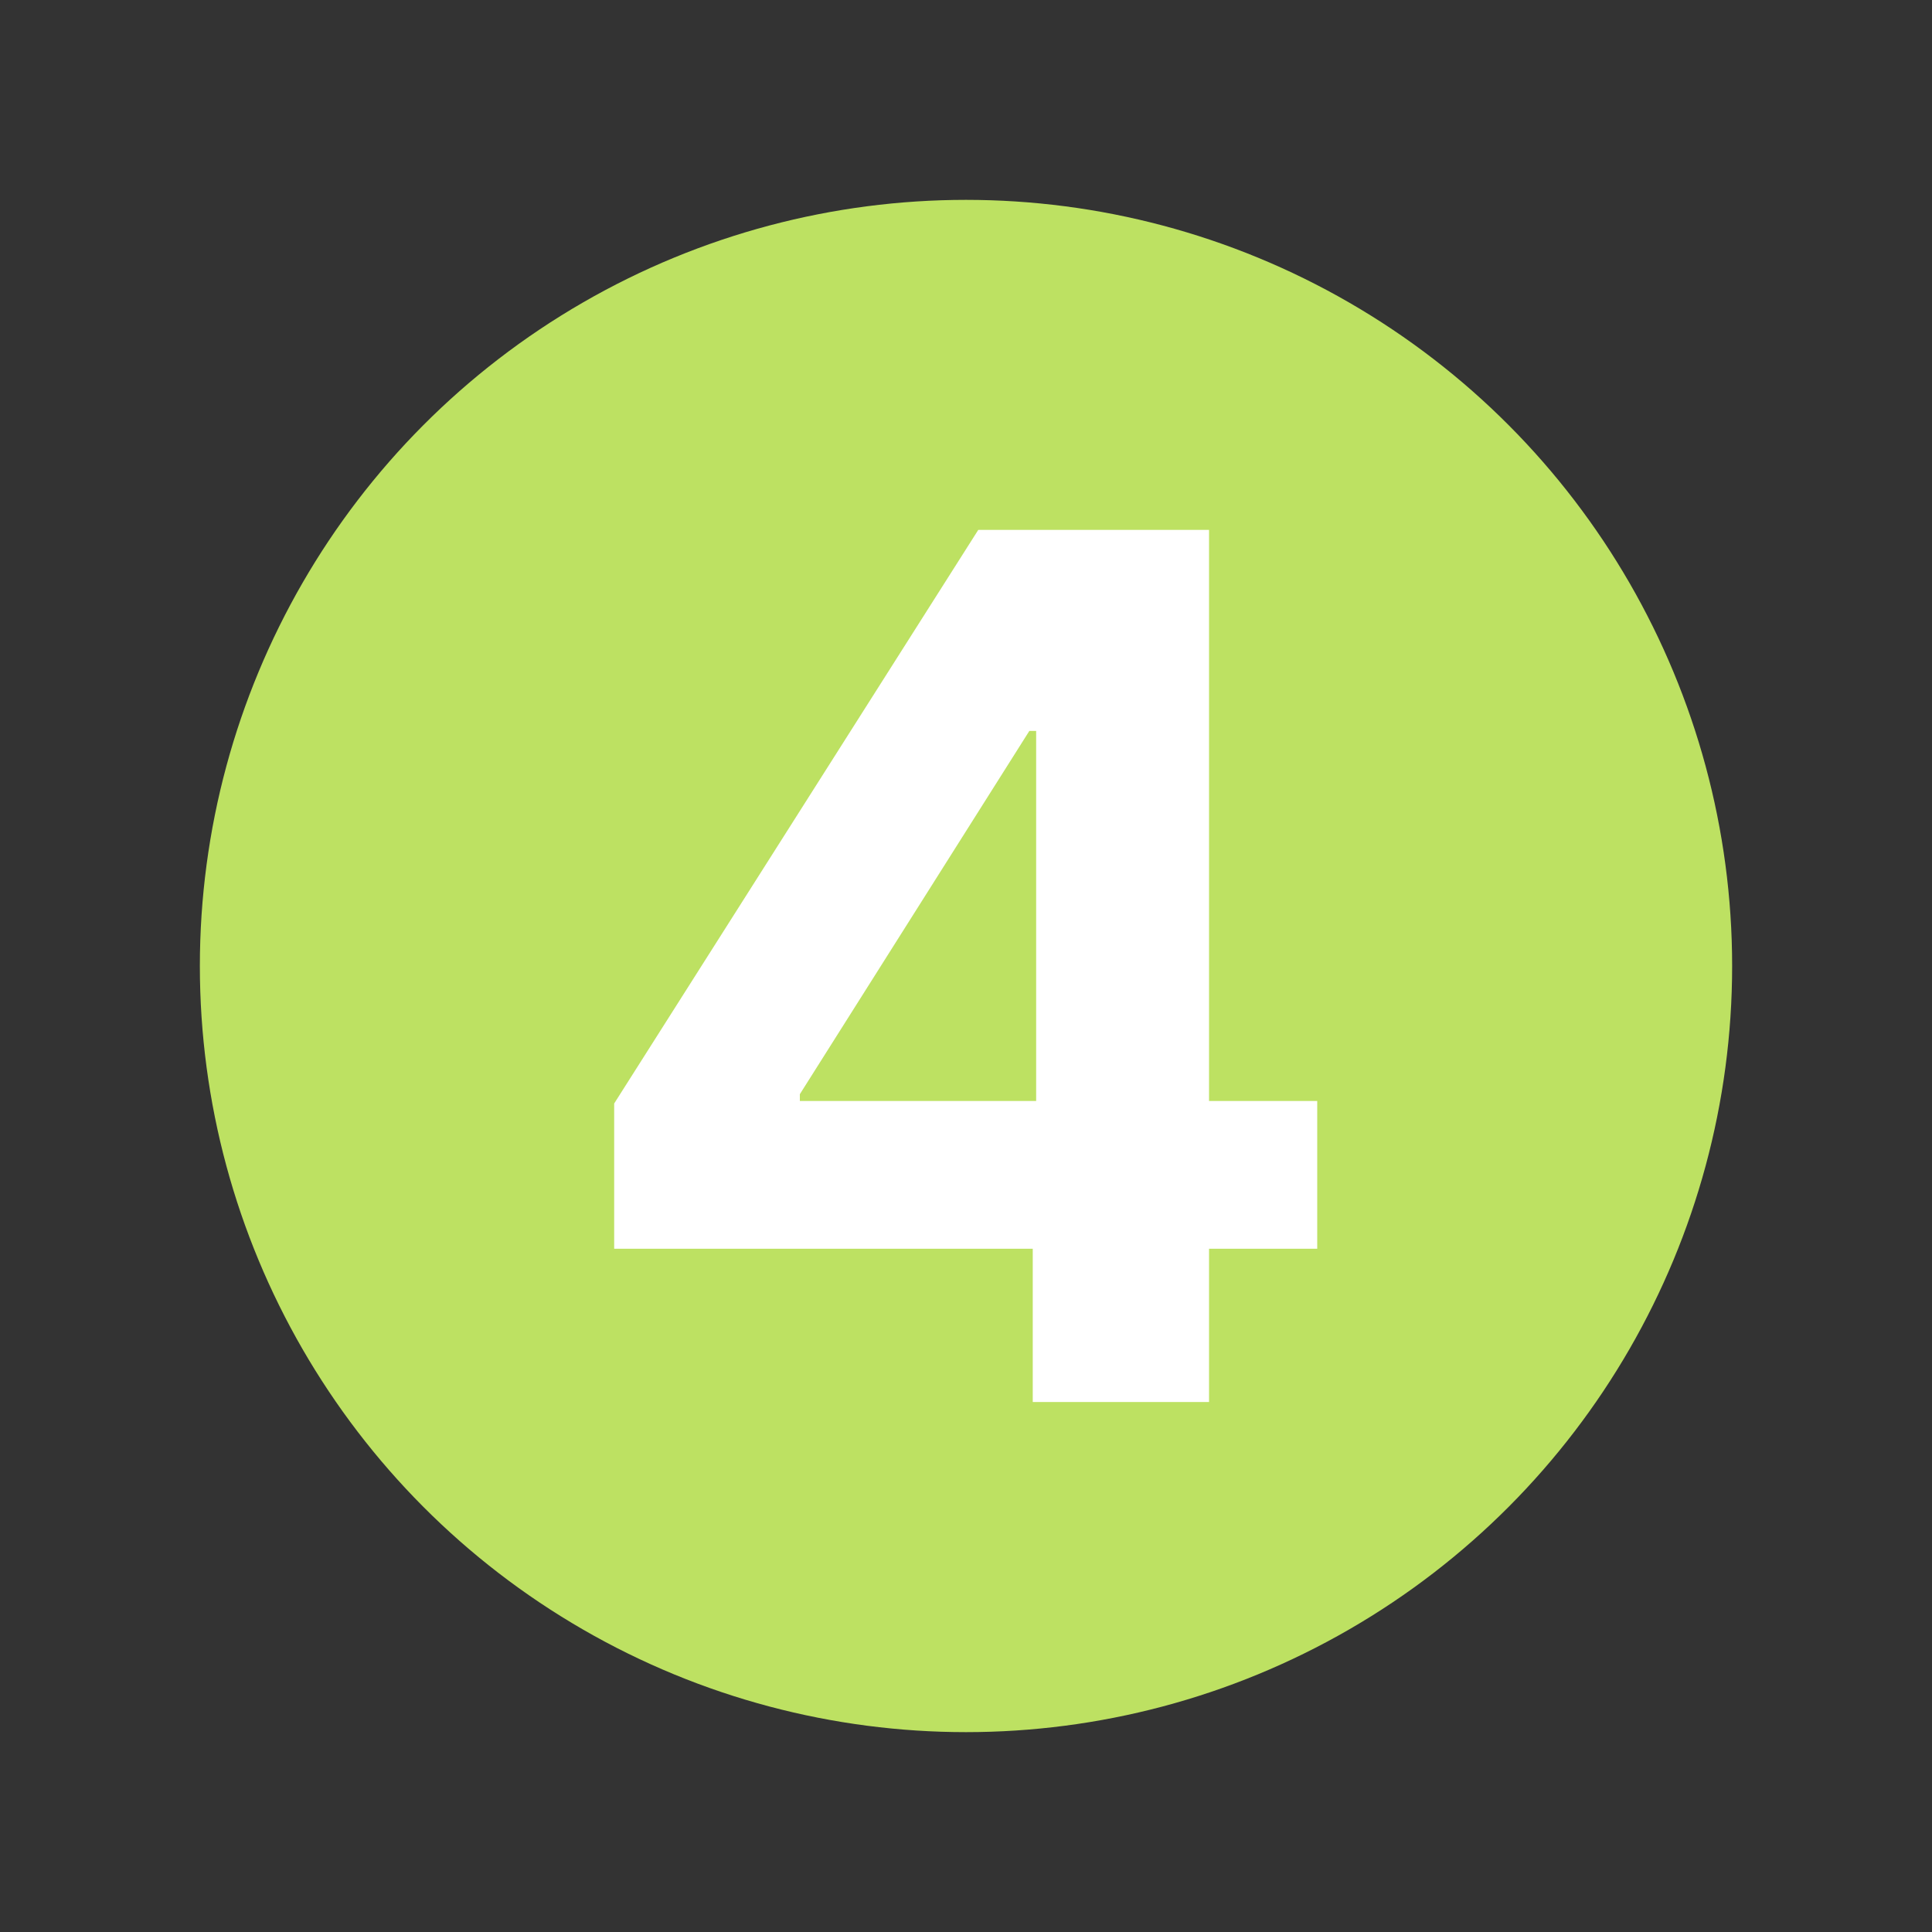 <svg width="29" height="29" viewBox="0 0 29 29" fill="none" xmlns="http://www.w3.org/2000/svg">
<rect x="0" y="0" width="29" height="29" fill="#333333" stroke="none"/>
<circle cx="14.5" cy="14.5" r="11.5" fill="#BDE162"/>
<path d="M9.219 18.744V16.564L14.684 7.954H16.563V10.971H15.451L12.006 16.424V16.526H19.772V18.744H9.219ZM15.502 21.045V18.079L15.553 17.114V7.954H18.148V21.045H15.502Z" fill="white"/>
</svg>
